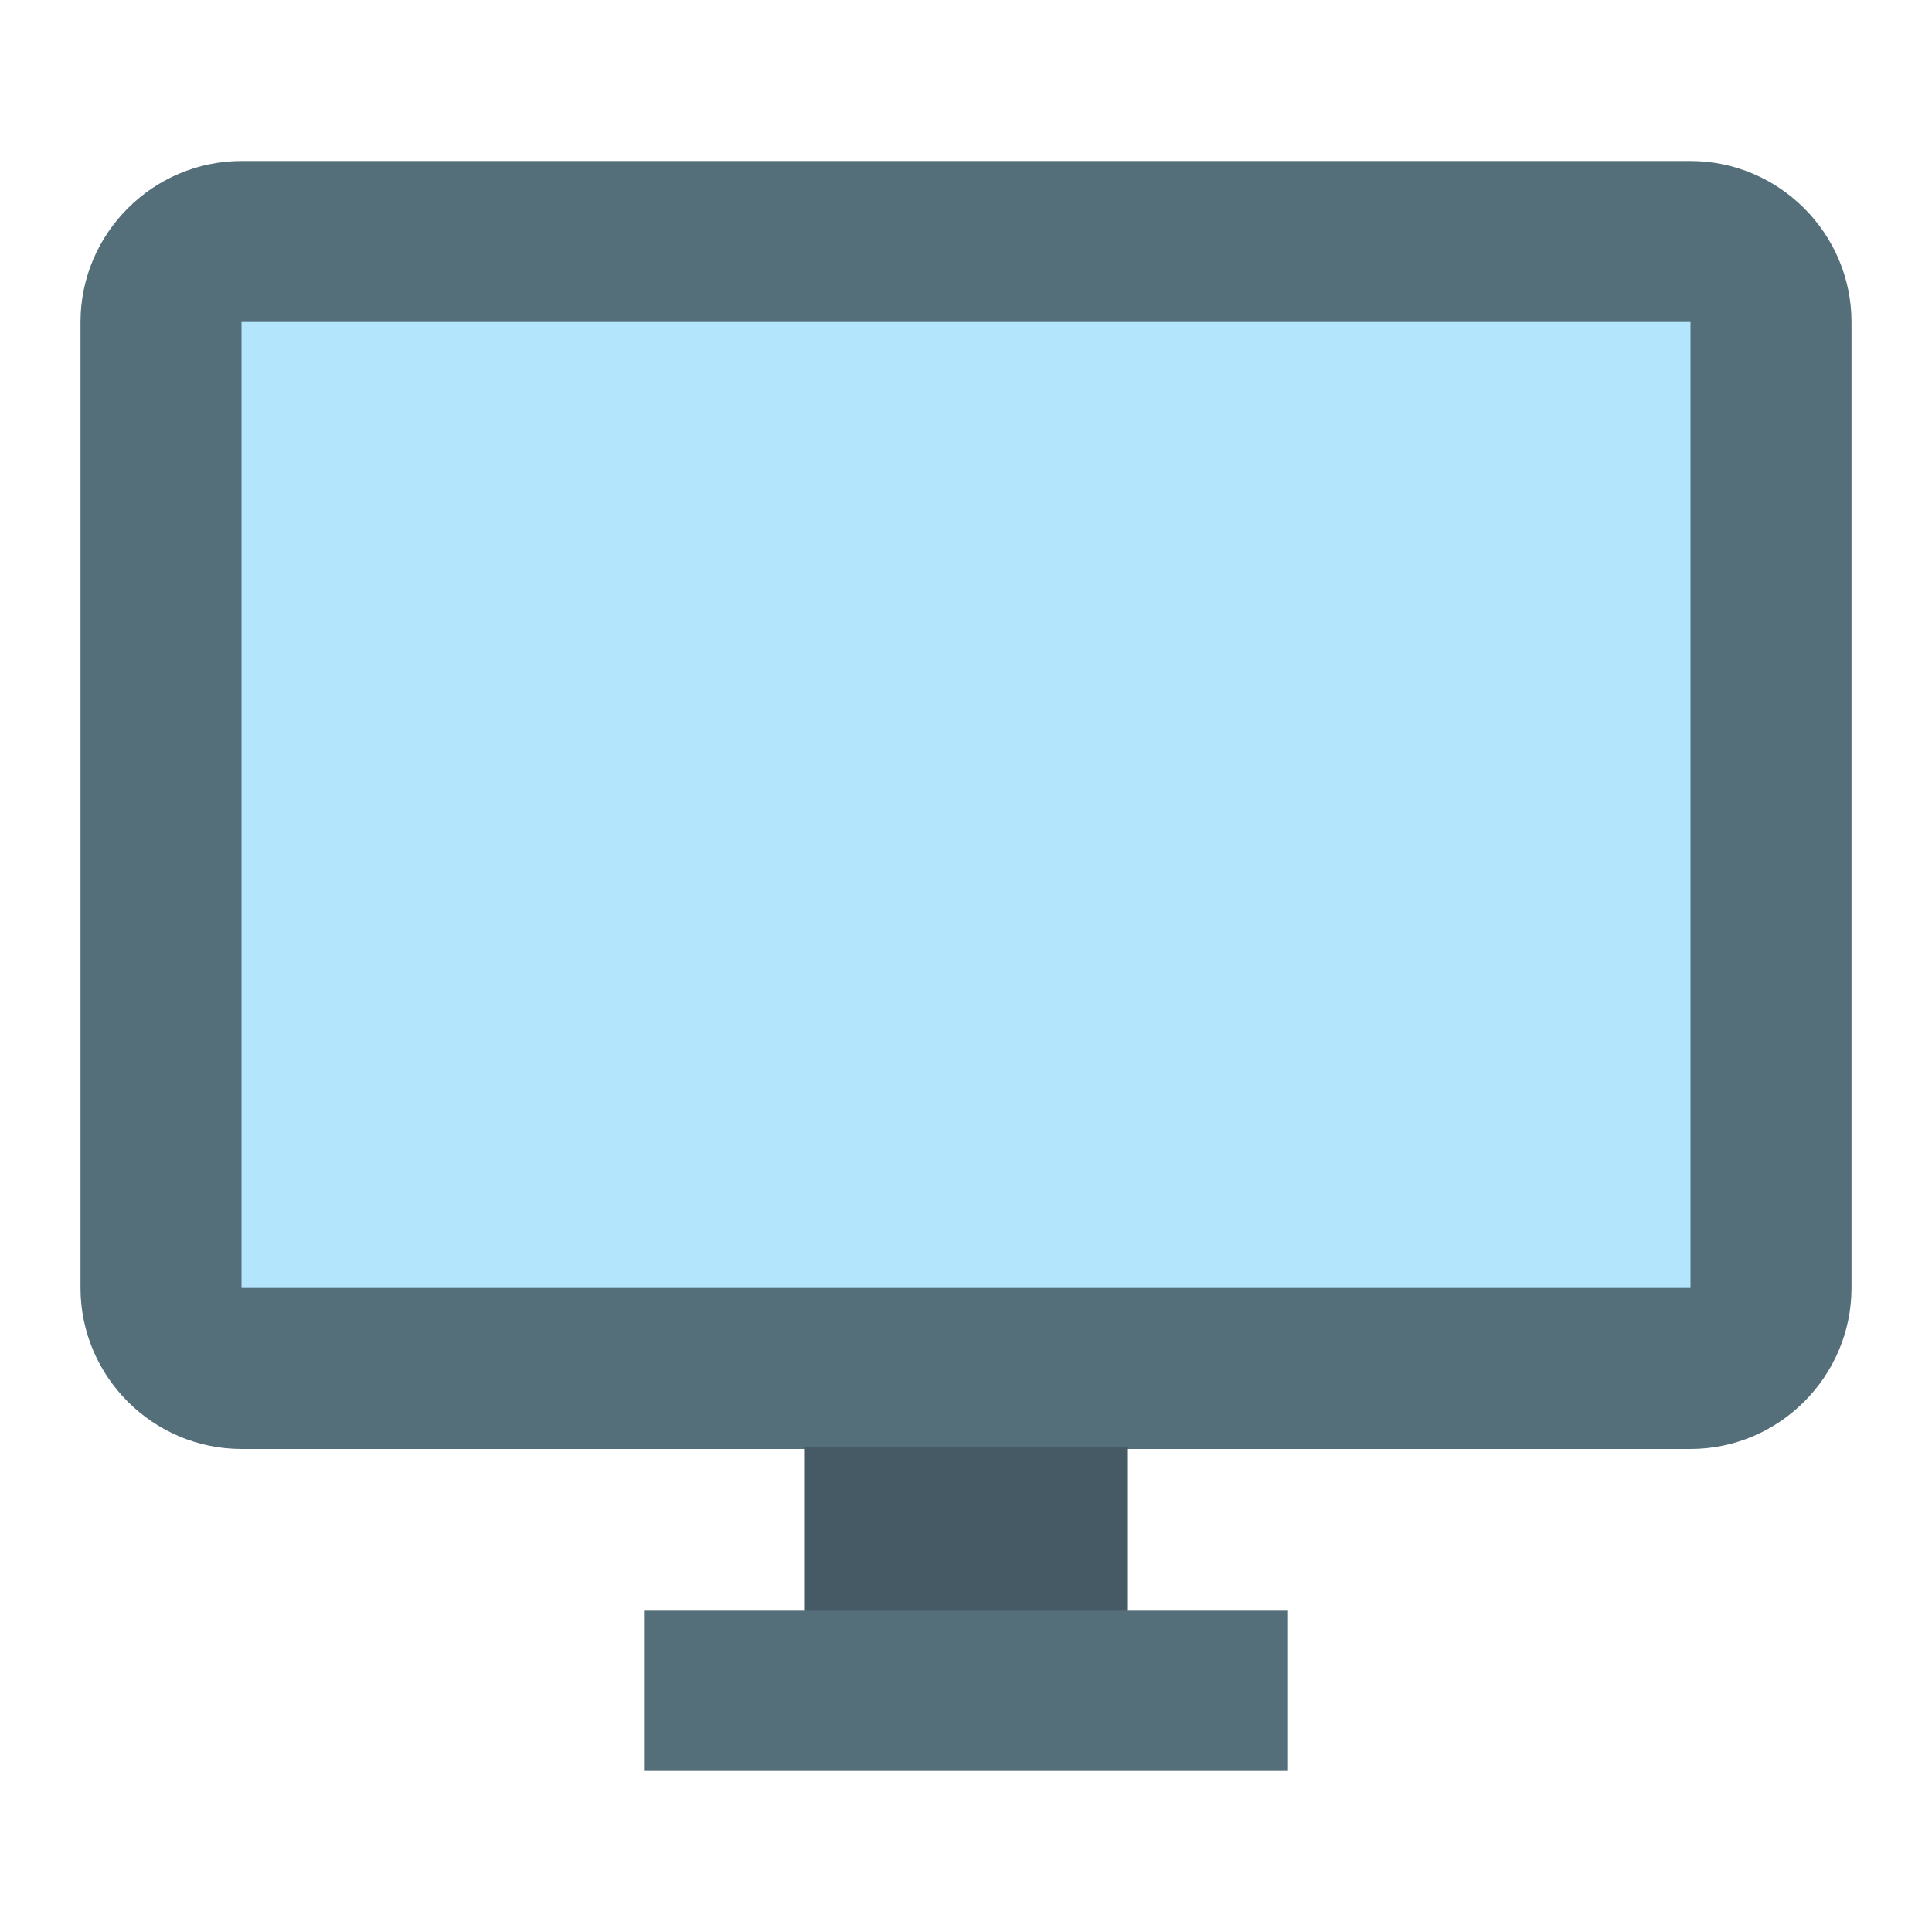 <?xml version="1.0" encoding="utf-8"?>
<!-- Generator: Adobe Illustrator 16.0.0, SVG Export Plug-In . SVG Version: 6.00 Build 0)  -->
<!DOCTYPE svg PUBLIC "-//W3C//DTD SVG 1.1//EN" "http://www.w3.org/Graphics/SVG/1.1/DTD/svg11.dtd">
<svg version="1.1" id="Capa_1" xmlns="http://www.w3.org/2000/svg" xmlns:xlink="http://www.w3.org/1999/xlink" x="0px" y="0px"
	 width="24px" height="24px" viewBox="0 0 24 24" enable-background="new 0 0 24 24" xml:space="preserve">
<path fill="none" d="M0,0h24v24H0V0z"/>
<path fill="#546E7A" d="M23,4v12c0,1.1-0.9,2-2,2h-7v2h2v2H8v-2h2v-2H3c-1.1,0-2-0.9-2-2V4c0-1.1,0.9-2,2-2h18C22.1,2,23,2.9,23,4z"
	/>
<rect x="3" y="4" fill="#B3E5FC" width="18" height="12"/>
<rect x="10" y="17.98" fill="#455A64" width="4" height="2.02"/>
</svg>
